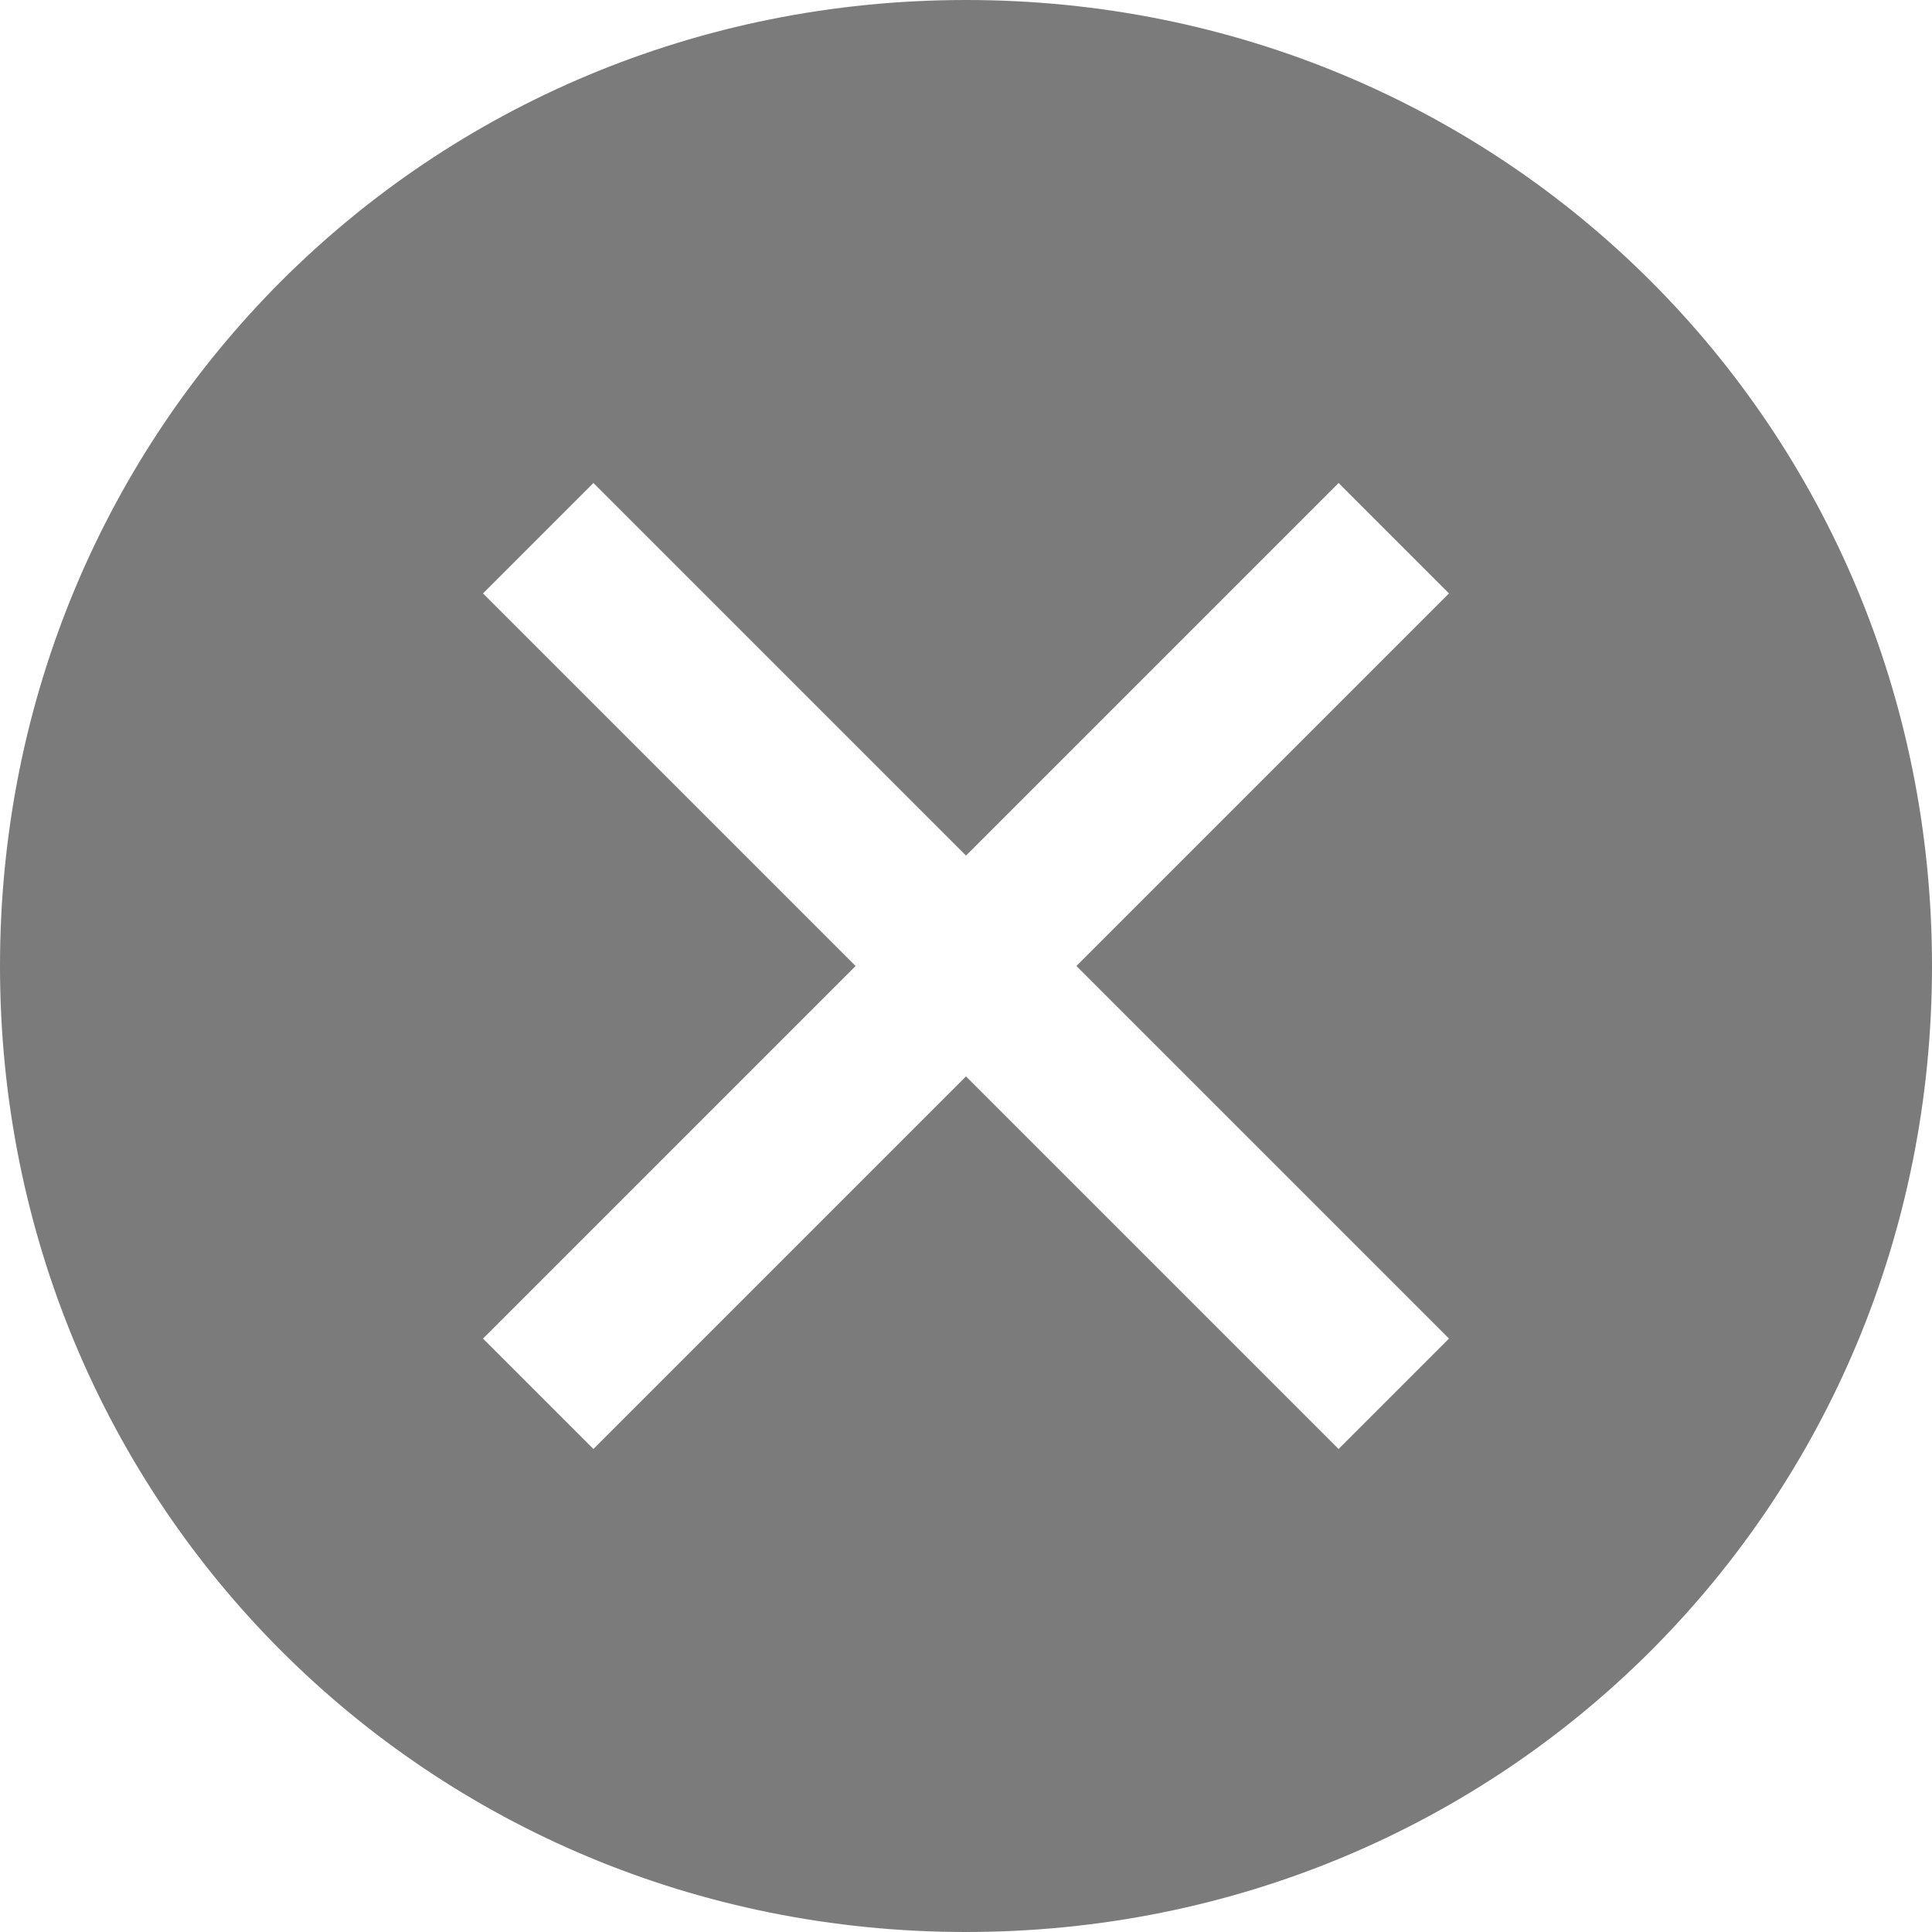 <?xml version="1.0" encoding="UTF-8"?> <svg xmlns="http://www.w3.org/2000/svg" width="60" height="60" viewBox="0 0 60 60" fill="none"><path d="M30 0C13.286 0 0 13.286 0 30C0 46.714 13.286 60 30 60C46.714 60 60 46.714 60 30C60 13.286 46.714 0 30 0ZM41.571 45L30 33.429L18.429 45L15 41.571L26.571 30L15 18.429L18.429 15L30 26.571L41.571 15L45 18.429L33.429 30L45 41.571L41.571 45Z" fill="#7B7B7B"></path></svg> 